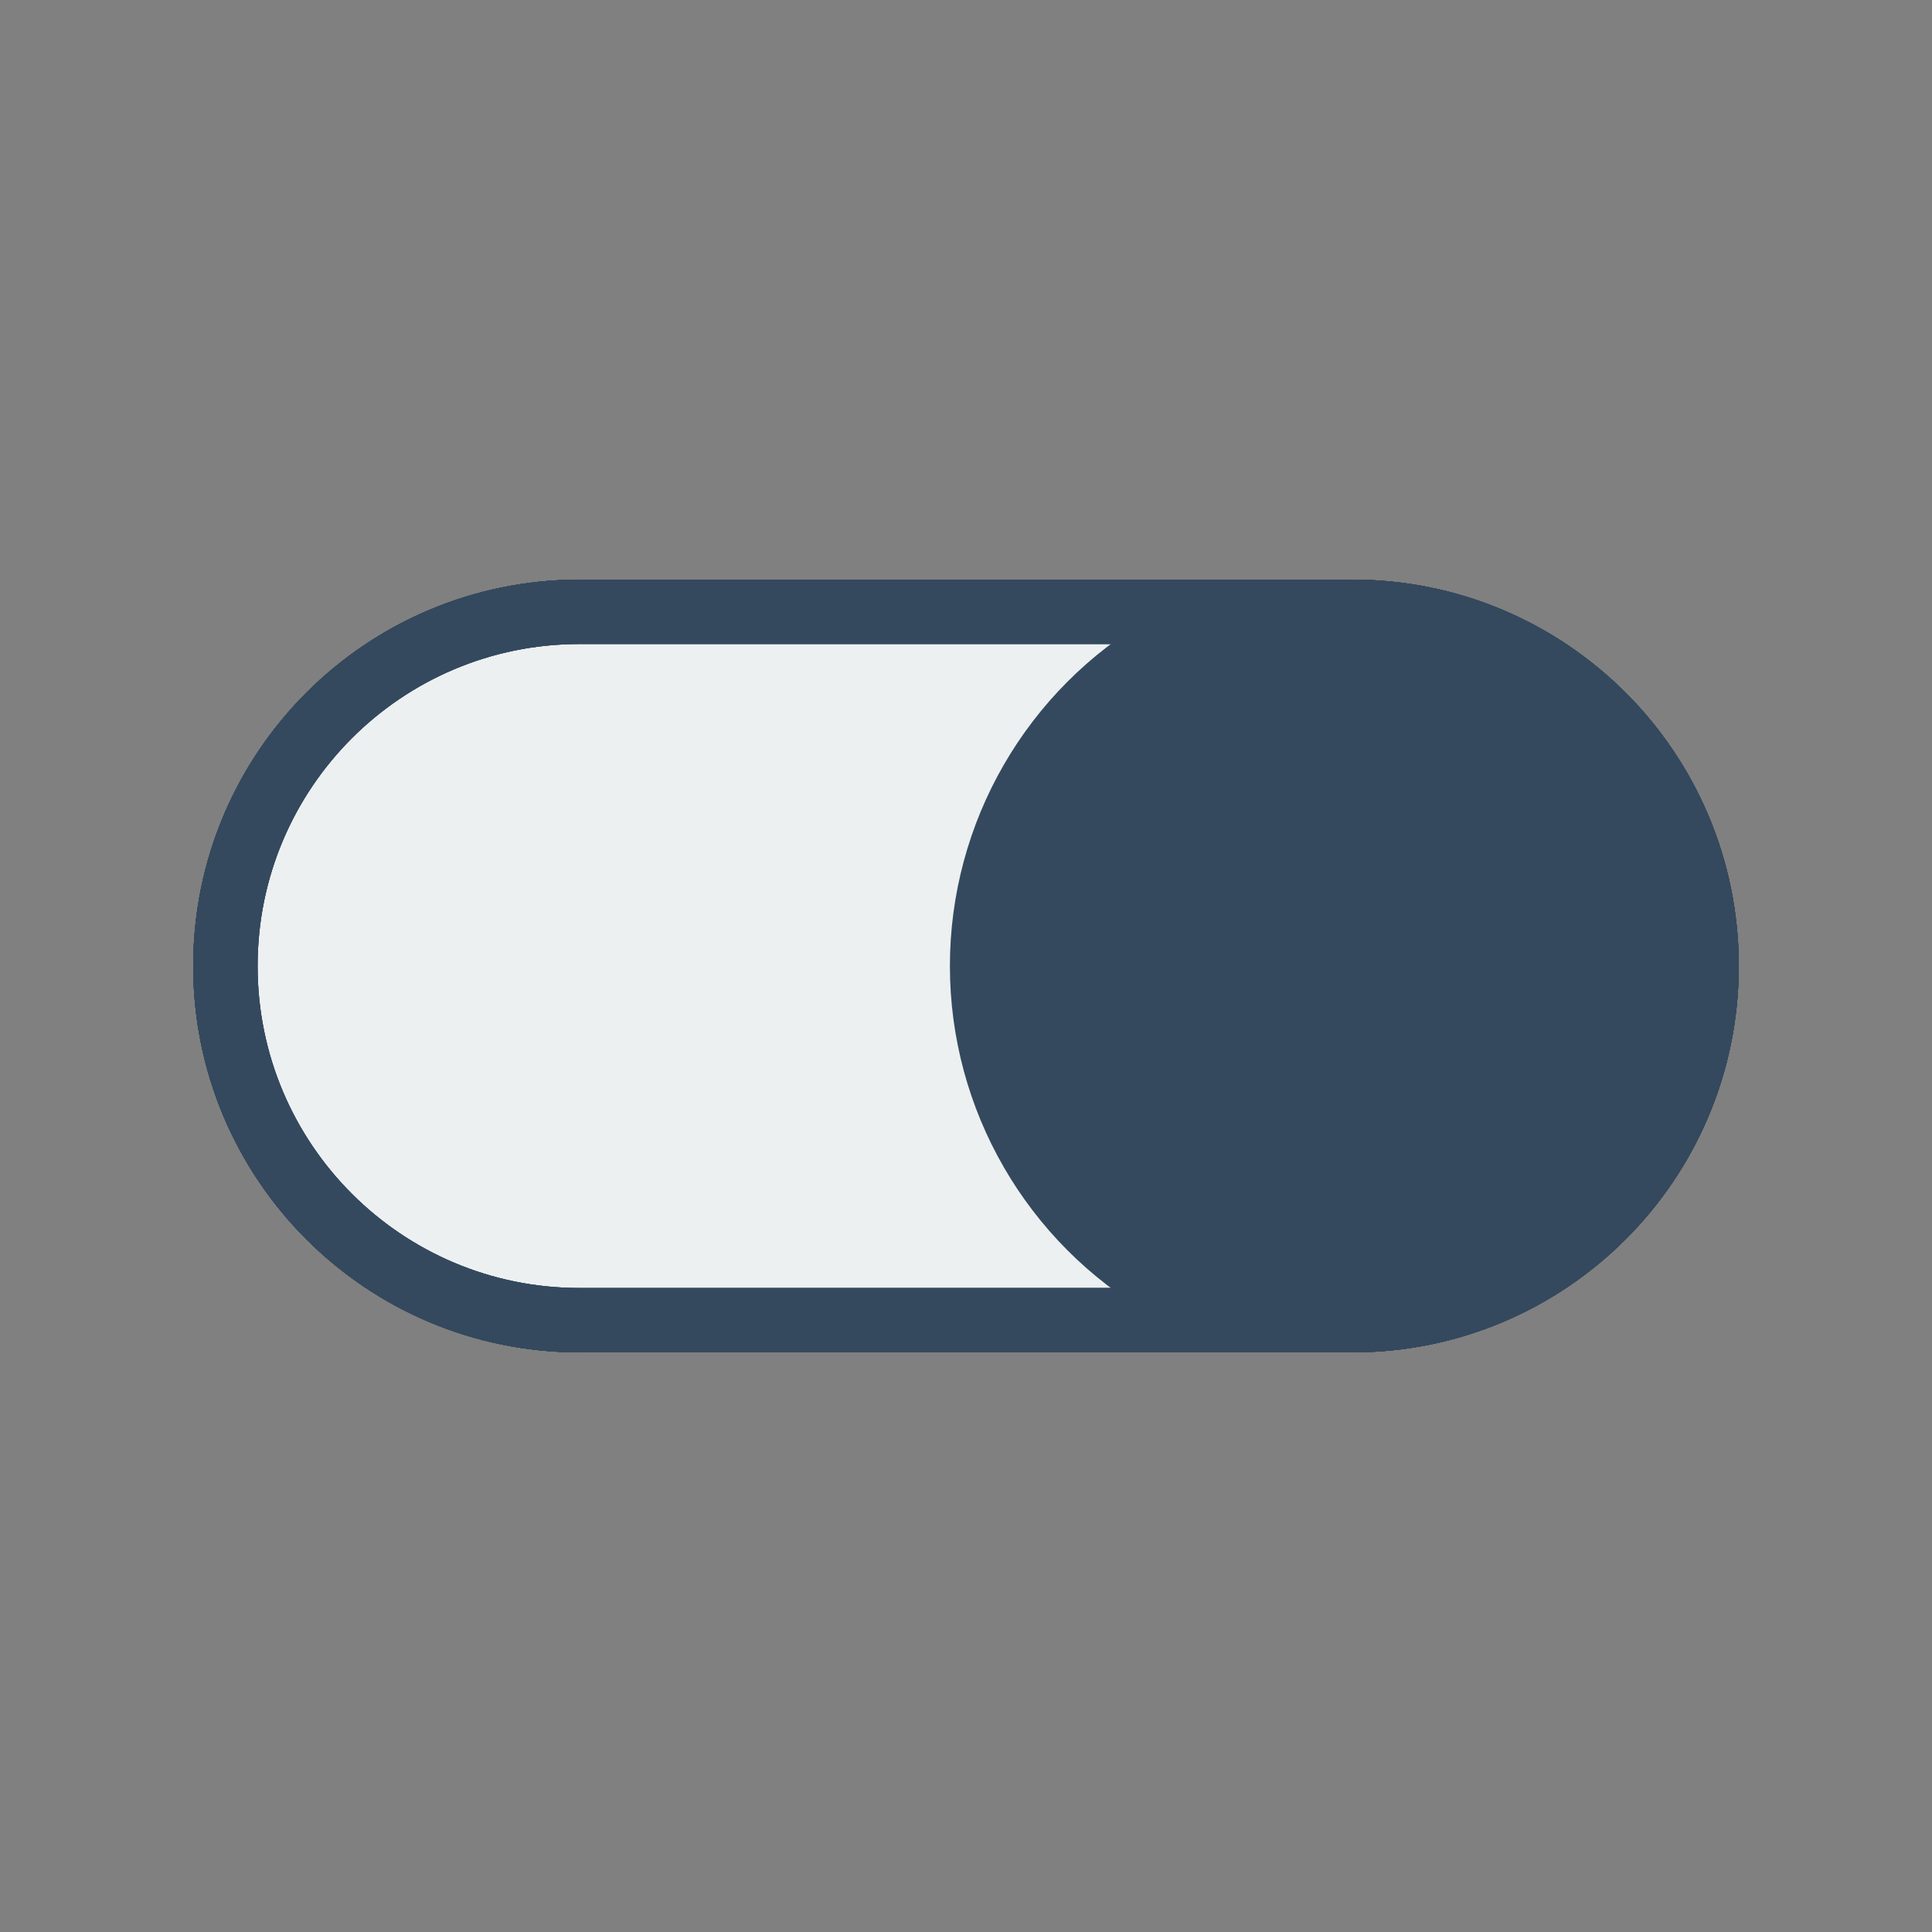 <svg version="1.1" xmlns="http://www.w3.org/2000/svg" xmlns:xlink="http://www.w3.org/1999/xlink" viewBox="0 0 60 60" xml:space="preserve" data-animoptions="{'duration':'0.25'}">
	<rect x="0" y="0" width="60" height="60" fill="#808080" stroke="none"/>
	<g class="lievo-main">
		<g class="lievo-morphstartstate">
			<g class="lievo-filledicon">
				<defs>
					<clipPath id="livicon_toggle_fill_1_s">
						<path class="lievo-donotdraw lievo-nohovercolor lievo-nohoverstroke" d="M30,19c4.48,0,8.96,0,12,0c6.08,0,11,4.92,11,11s-4.92,11-11,11s-17.92,0-24,0S7,36.08,7,30s4.92-11,11-11C21.04,19,25.52,19,30,19"/>
					</clipPath>
					<clipPath id="livicon_toggle_fill_2_s">
						<circle class="lievo-donotdraw lievo-nohovercolor lievo-nohoverstroke" cx="18" cy="30" r="11"/>
					</clipPath>
				</defs>
				<path fill="#ECF0F1" stroke="#34495E" stroke-width="2" stroke-linecap="square" stroke-miterlimit="10" d="M30,19c4.48,0,8.96,0,12,0c6.08,0,11,4.92,11,11s-4.92,11-11,11s-17.92,0-24,0S7,36.08,7,30s4.92-11,11-11C21.04,19,25.52,19,30,19z"/>
				<g clip-path="url(#livicon_toggle_fill_1_s)">
					<g data-animdata="
						{
							'steps':[
								{
									'duration':'1',
									'position':'0',
									'vars':{
										'x':'+=24'
									}
								}
							]
						}
					">
						<circle fill="none" stroke="#34495E" stroke-width="2" stroke-linecap="square" stroke-miterlimit="10" cx="18" cy="30" r="11"/>
						<g clip-path="url(#livicon_toggle_fill_2_s)">
							<path class="lievo-likestroke" fill="#34495E" stroke="#34495E" stroke-width="0" d="M18,14C9.17,14,2,21.17,2,30c0,8.84,7.17,16,16,16s16-7.16,16-16C34,21.17,26.83,14,18,14zM18,41.2c-6.18,0-11.2-5.01-11.2-11.2c0-6.18,5.02-11.2,11.2-11.2S29.2,23.82,29.2,30C29.2,36.19,24.18,41.2,18,41.2z" data-animdata="
								{
									'steps':[
										{
											'duration':'1',
											'position':'1',
											'vars':{
												'morphSVG':'M18,22c-4.42,0-8,3.58-8,8c0,4.42,3.58,8,8,8s8-3.58,8-8C26,25.58,22.42,22,18,22zM18,30L18,30L18,30L18,30L18,30z'
											}
										}
									]
								}
							"/>
						</g>
					</g>
				</g>
			</g>

			<g class="lievo-lineicon">
				<defs>
					<clipPath id="livicon_toggle_line_1_s">
						<path class="lievo-donotdraw lievo-nohovercolor lievo-nohoverstroke" d="M30,19c4.48,0,8.96,0,12,0c6.08,0,11,4.92,11,11s-4.92,11-11,11s-17.92,0-24,0S7,36.08,7,30s4.92-11,11-11C21.04,19,25.52,19,30,19"/>
					</clipPath>
					<clipPath id="livicon_toggle_line_2_s">
						<circle class="lievo-donotdraw lievo-nohovercolor lievo-nohoverstroke" cx="18" cy="30" r="11"/>
					</clipPath>
				</defs>
				<g clip-path="url(#livicon_toggle_line_1_s)">
					<g data-animdata="
						{
							'steps':[
								{
									'duration':'1',
									'position':'0',
									'vars':{
										'x':'+=24'
									}
								}
							]
						}
					">
						<circle class="lievo-altstroke" fill="none" stroke="#34495E" stroke-width="2" stroke-linecap="square" stroke-miterlimit="10" cx="18" cy="30" r="11"/>
						<g clip-path="url(#livicon_toggle_line_2_s)">
							<path class="lievo-likestroke lievo-altstroke" stroke="#34495E" stroke-width="0" fill="#34495E" d="M18,14C9.17,14,2,21.17,2,30c0,8.84,7.17,16,16,16s16-7.16,16-16C34,21.17,26.83,14,18,14zM18,41.2c-6.18,0-11.2-5.01-11.2-11.2c0-6.18,5.02-11.2,11.2-11.2S29.2,23.82,29.2,30C29.2,36.19,24.18,41.2,18,41.2z" data-animdata="
								{
									'steps':[
										{
											'duration':'1',
											'position':'1',
											'vars':{
												'morphSVG':'M18,22c-4.42,0-8,3.58-8,8c0,4.42,3.58,8,8,8s8-3.58,8-8C26,25.58,22.42,22,18,22zM18,30L18,30L18,30L18,30L18,30z'
											}
										}
									]
								}
							"/>
						</g>
					</g>
				</g>
				<path fill="none" stroke="#34495E" stroke-width="2" stroke-linecap="square" stroke-miterlimit="10" d="M30,19c4.48,0,8.96,0,12,0c6.08,0,11,4.92,11,11s-4.92,11-11,11s-17.92,0-24,0S7,36.08,7,30s4.92-11,11-11C21.04,19,25.52,19,30,19z"/>
			</g>
			
			<g class="lievo-solidicon">
				<path fill="none" stroke="#34495E" stroke-width="2" stroke-linecap="square" stroke-miterlimit="10" d="M30,19c4.48,0,8.96,0,12,0c6.08,0,11,4.92,11,11s-4.92,11-11,11s-17.92,0-24,0S7,36.08,7,30s4.92-11,11-11C21.04,19,25.52,19,30,19"/>
				<defs>
					<clipPath id="livicon_toggle_sol_1_s">
						<path class="lievo-donotdraw lievo-nohovercolor lievo-nohoverstroke" d="M30,19c4.48,0,8.96,0,12,0c6.08,0,11,4.92,11,11s-4.92,11-11,11s-17.92,0-24,0S7,36.08,7,30s4.92-11,11-11C21.04,19,25.52,19,30,19"/>
					</clipPath>
					<clipPath id="livicon_toggle_line_2_s">
						<circle class="lievo-donotdraw lievo-nohovercolor lievo-nohoverstroke" cx="18" cy="30" r="11"/>
					</clipPath>
				</defs>
				<g clip-path="url(#livicon_toggle_sol_1_s)">
					<g data-animdata="
						{
							'steps':[
								{
									'duration':'1',
									'position':'0',
									'vars':{
										'x':'+=24'
									}
								}
							]
						}
					">
						<circle fill="none" stroke="#34495E" stroke-width="3" stroke-linecap="square" stroke-miterlimit="10" cx="18" cy="30" r="11"/>
						<g clip-path="url(#livicon_toggle_line_2_s)">
							<path fill="#34495E" d="M18,11C7.51,11-1,19.51-1,30c0,10.49,8.51,19,19,19s19-8.51,19-19C37,19.51,28.49,11,18,11z M18,43.3c-7.34,0-13.3-5.95-13.3-13.3c0-7.34,5.96-13.3,13.3-13.3S31.3,22.66,31.3,30C31.3,37.35,25.34,43.3,18,43.3z" data-animdata="
								{
									'steps':[
										{
											'duration':'1',
											'position':'1',
											'vars':{
												'morphSVG':'M18,19c-6.07,0-11,4.93-11,11c0,6.08,4.93,11,11,11s11-4.92,11-11C29,23.93,24.07,19,18,19z M18,30L18,30L18,30L18,30L18,30z'
											}
										}
									]
								}
							"/>
						</g>
					</g>
				</g>
			</g>
		</g>

		<g class="lievo-morphendstate">
			<g class="lievo-filledicon">
				<defs>
					<clipPath id="livicon_toggle_fill_1_e">
						<path class="lievo-donotdraw lievo-nohovercolor lievo-nohoverstroke" d="M30,19c4.48,0,8.96,0,12,0c6.08,0,11,4.92,11,11s-4.92,11-11,11s-17.92,0-24,0S7,36.08,7,30s4.92-11,11-11C21.04,19,25.52,19,30,19"/>
					</clipPath>
					<clipPath id="livicon_toggle_fill_2_e">
						<circle class="lievo-donotdraw lievo-nohovercolor lievo-nohoverstroke" cx="18" cy="30" r="11"/>
					</clipPath>
				</defs>
				<path fill="#ECF0F1" stroke="#34495E" stroke-width="2" stroke-linecap="square" stroke-miterlimit="10" d="M30,19c4.48,0,8.96,0,12,0c6.08,0,11,4.92,11,11s-4.92,11-11,11s-17.92,0-24,0S7,36.08,7,30s4.92-11,11-11C21.04,19,25.52,19,30,19z"/>
				<g clip-path="url(#livicon_toggle_fill_1_e)">
					<g transform="translate(24, 0)" data-animdata="
						{
							'steps':[
								{
									'duration':'1',
									'position':'1',
									'vars':{
										'x':'-=24'
									}
								}
							]
						}
					">
						<circle fill="none" stroke="#34495E" stroke-width="2" stroke-linecap="square" stroke-miterlimit="10" cx="18" cy="30" r="11"/>
						<g clip-path="url(#livicon_toggle_fill_2_e)">
							<path class="lievo-likestroke" fill="#34495E" stroke="#34495E" stroke-width="0" d="M18,22c-4.42,0-8,3.58-8,8c0,4.42,3.58,8,8,8s8-3.58,8-8C26,25.58,22.42,22,18,22zM18,30L18,30L18,30L18,30L18,30z" data-animdata="
								{
									'steps':[
										{
											'duration':'1',
											'position':'0',
											'vars':{
												'morphSVG':'M18,14C9.17,14,2,21.17,2,30c0,8.84,7.17,16,16,16s16-7.16,16-16C34,21.17,26.83,14,18,14zM18,41.2c-6.18,0-11.2-5.01-11.2-11.2c0-6.18,5.02-11.2,11.2-11.2S29.2,23.82,29.2,30C29.2,36.19,24.18,41.2,18,41.2z'
											}
										}
									]
								}
							"/>
						</g>
					</g>
				</g>
			</g>

			<g class="lievo-lineicon">
				<defs>
					<clipPath id="livicon_toggle_line_1_e">
						<path class="lievo-donotdraw lievo-nohovercolor lievo-nohoverstroke" d="M30,19c4.48,0,8.96,0,12,0c6.08,0,11,4.92,11,11s-4.92,11-11,11s-17.92,0-24,0S7,36.08,7,30s4.92-11,11-11C21.04,19,25.52,19,30,19"/>
					</clipPath>
					<clipPath id="livicon_toggle_line_2_e">
						<circle class="lievo-donotdraw lievo-nohovercolor lievo-nohoverstroke" cx="18" cy="30" r="11"/>
					</clipPath>
				</defs>
				<g clip-path="url(#livicon_toggle_line_1_e)">
					<g transform="translate(24, 0)" data-animdata="
						{
							'steps':[
								{
									'duration':'1',
									'position':'1',
									'vars':{
										'x':'-=24'
									}
								}
							]
						}
					">
						<circle class="lievo-altstroke" fill="none" stroke="#34495E" stroke-width="2" stroke-linecap="square" stroke-miterlimit="10" cx="18" cy="30" r="11"/>
						<g clip-path="url(#livicon_toggle_line_2_e)">
							<path class="lievo-likestroke lievo-altstroke" stroke="#34495E" stroke-width="0" fill="#34495E" d="M18,22c-4.42,0-8,3.58-8,8c0,4.42,3.58,8,8,8s8-3.58,8-8C26,25.58,22.42,22,18,22zM18,30L18,30L18,30L18,30L18,30z" data-animdata="
								{
									'steps':[
										{
											'duration':'1',
											'position':'0',
											'vars':{
												'morphSVG':'M18,14C9.17,14,2,21.17,2,30c0,8.84,7.17,16,16,16s16-7.16,16-16C34,21.17,26.83,14,18,14zM18,41.2c-6.18,0-11.2-5.01-11.2-11.2c0-6.18,5.02-11.2,11.2-11.2S29.2,23.82,29.2,30C29.2,36.19,24.18,41.2,18,41.2z'
											}
										}
									]
								}
							"/>
						</g>
					</g>
				</g>
				<path fill="none" stroke="#34495E" stroke-width="2" stroke-linecap="square" stroke-miterlimit="10" d="M30,19c4.48,0,8.96,0,12,0c6.08,0,11,4.92,11,11s-4.92,11-11,11s-17.92,0-24,0S7,36.08,7,30s4.92-11,11-11C21.04,19,25.52,19,30,19z"/>
			</g>
			
			<g class="lievo-solidicon">
				<path fill="none" stroke="#34495E" stroke-width="2" stroke-linecap="square" stroke-miterlimit="10" d="M30,19c4.48,0,8.96,0,12,0c6.08,0,11,4.92,11,11s-4.92,11-11,11s-17.92,0-24,0S7,36.08,7,30s4.92-11,11-11C21.04,19,25.52,19,30,19"/>
				<defs>
					<clipPath id="livicon_toggle_sol_1_e">
						<path class="lievo-donotdraw lievo-nohovercolor lievo-nohoverstroke" d="M30,19c4.48,0,8.96,0,12,0c6.08,0,11,4.92,11,11s-4.92,11-11,11s-17.92,0-24,0S7,36.08,7,30s4.92-11,11-11C21.04,19,25.52,19,30,19"/>
					</clipPath>
					<clipPath id="livicon_toggle_line_2_e">
						<circle class="lievo-donotdraw lievo-nohovercolor lievo-nohoverstroke" cx="18" cy="30" r="11"/>
					</clipPath>
				</defs>
				<g clip-path="url(#livicon_toggle_sol_1_e)">
					<g transform="translate(24, 0)" data-animdata="
						{
							'steps':[
								{
									'duration':'1',
									'position':'1',
									'vars':{
										'x':'-=24'
									}
								}
							]
						}
					">
						<circle fill="none" stroke="#34495E" stroke-width="3" stroke-linecap="square" stroke-miterlimit="10" cx="18" cy="30" r="11"/>
						<g clip-path="url(#livicon_toggle_line_2_e)">
							<path fill="#34495E" d="M18,19c-6.07,0-11,4.93-11,11c0,6.08,4.93,11,11,11s11-4.92,11-11C29,23.93,24.07,19,18,19z M18,30L18,30L18,30L18,30L18,30z" data-animdata="
								{
									'steps':[
										{
											'duration':'1',
											'position':'0',
											'vars':{
												'morphSVG':'M18,11C7.51,11-1,19.51-1,30c0,10.49,8.51,19,19,19s19-8.51,19-19C37,19.51,28.49,11,18,11z M18,43.3c-7.34,0-13.3-5.95-13.3-13.3c0-7.34,5.96-13.3,13.3-13.3S31.3,22.66,31.3,30C31.3,37.35,25.34,43.3,18,43.3z'
											}
										}
									]
								}
							"/>
						</g>
					</g>
				</g>
			</g>
		</g>
	</g>
</svg>